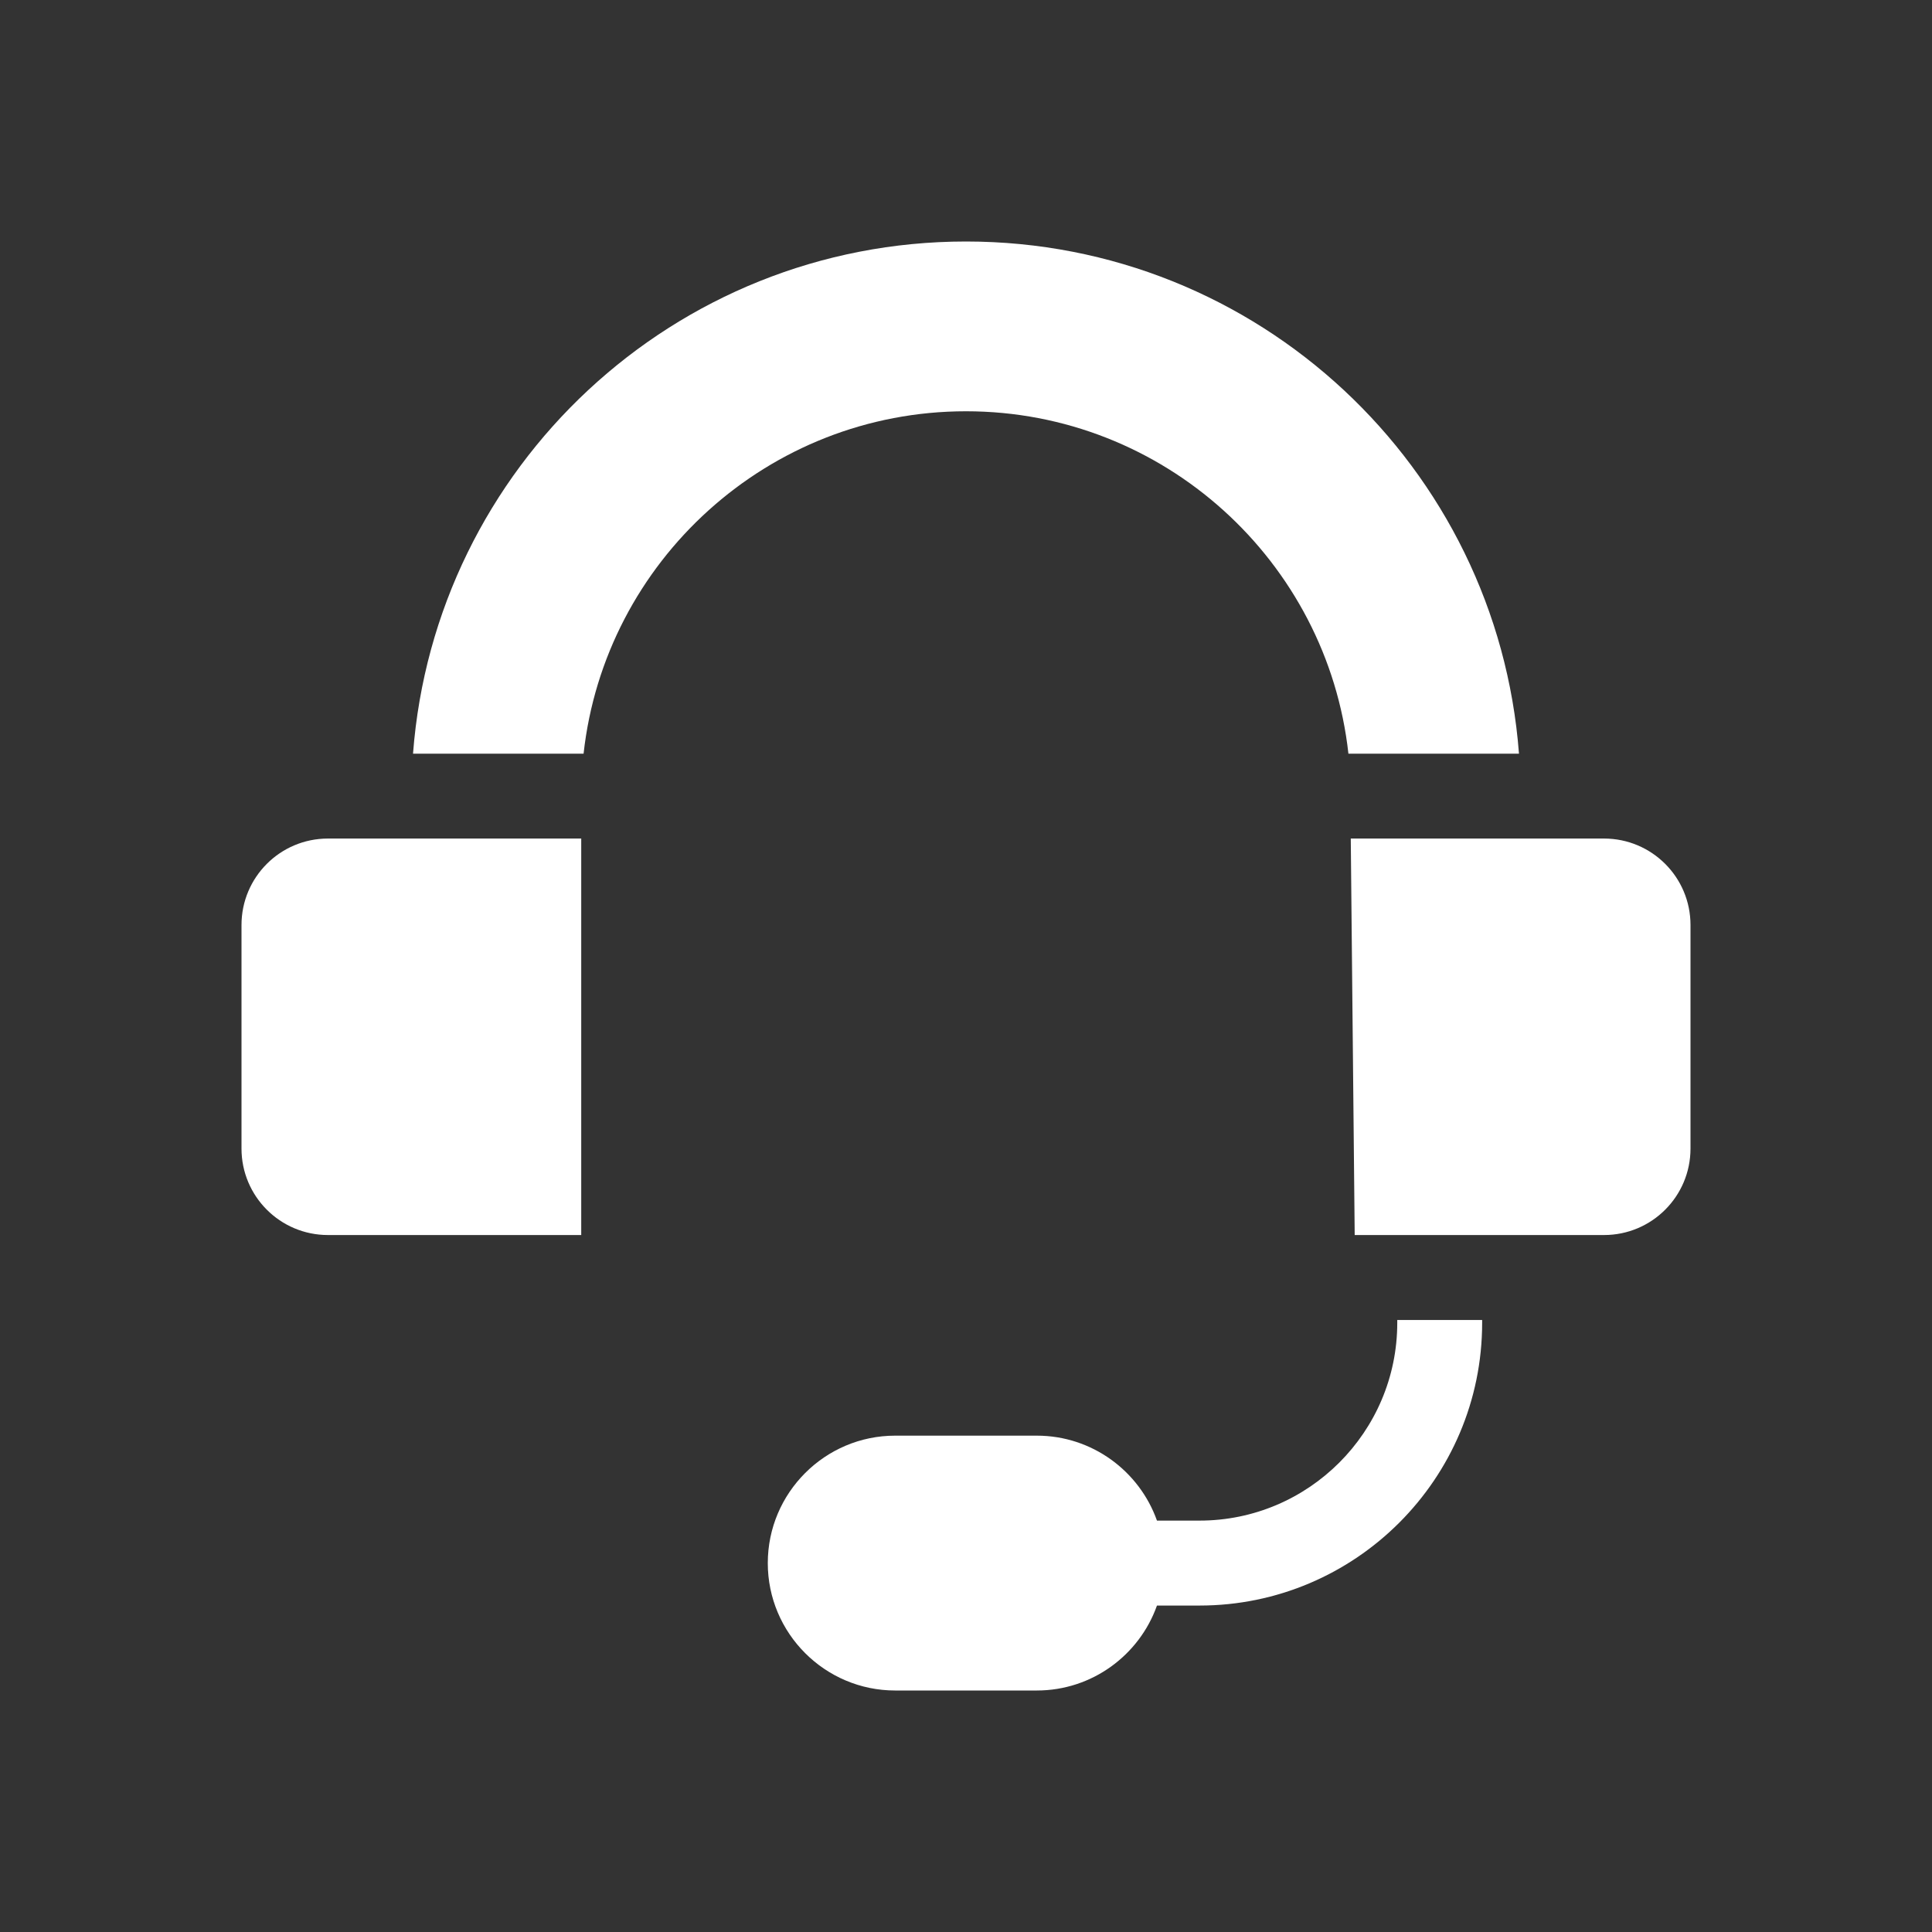 <svg width="32" height="32" viewBox="0 0 32 32" fill="none" xmlns="http://www.w3.org/2000/svg">
<rect x="0" y="0" width="32" height="32" fill="#333333" stroke="none"/>
<path d="M23.143 21.911C23.143 23.717 21.673 25.186 19.868 25.186H19.163C18.872 24.367 18.09 23.779 17.173 23.779H14.827C13.664 23.779 12.717 24.726 12.717 25.89C12.717 27.053 13.664 28 14.827 28H17.173C18.09 28 18.872 27.412 19.163 26.593H19.868C22.449 26.593 24.549 24.493 24.549 21.911V21.863H23.143V21.911Z" fill="white"/>
<path d="M25.159 12.483C24.8 7.738 20.837 4 16 4C11.164 4 7.2 7.738 6.841 12.483H9.666C10.017 9.298 12.723 6.812 16 6.812C19.277 6.812 21.983 9.298 22.334 12.483H25.159Z" fill="white"/>
<path d="M4 15.321V19.024C4 19.815 4.641 20.456 5.432 20.456H9.627V13.889H5.432C4.641 13.889 4 14.53 4 15.321Z" fill="white"/>
<path d="M26.568 13.889H22.373L22.438 20.456H26.568C27.359 20.456 28 19.815 28 19.024V15.321C28 14.53 27.359 13.889 26.568 13.889Z" fill="white"/>
</svg>
